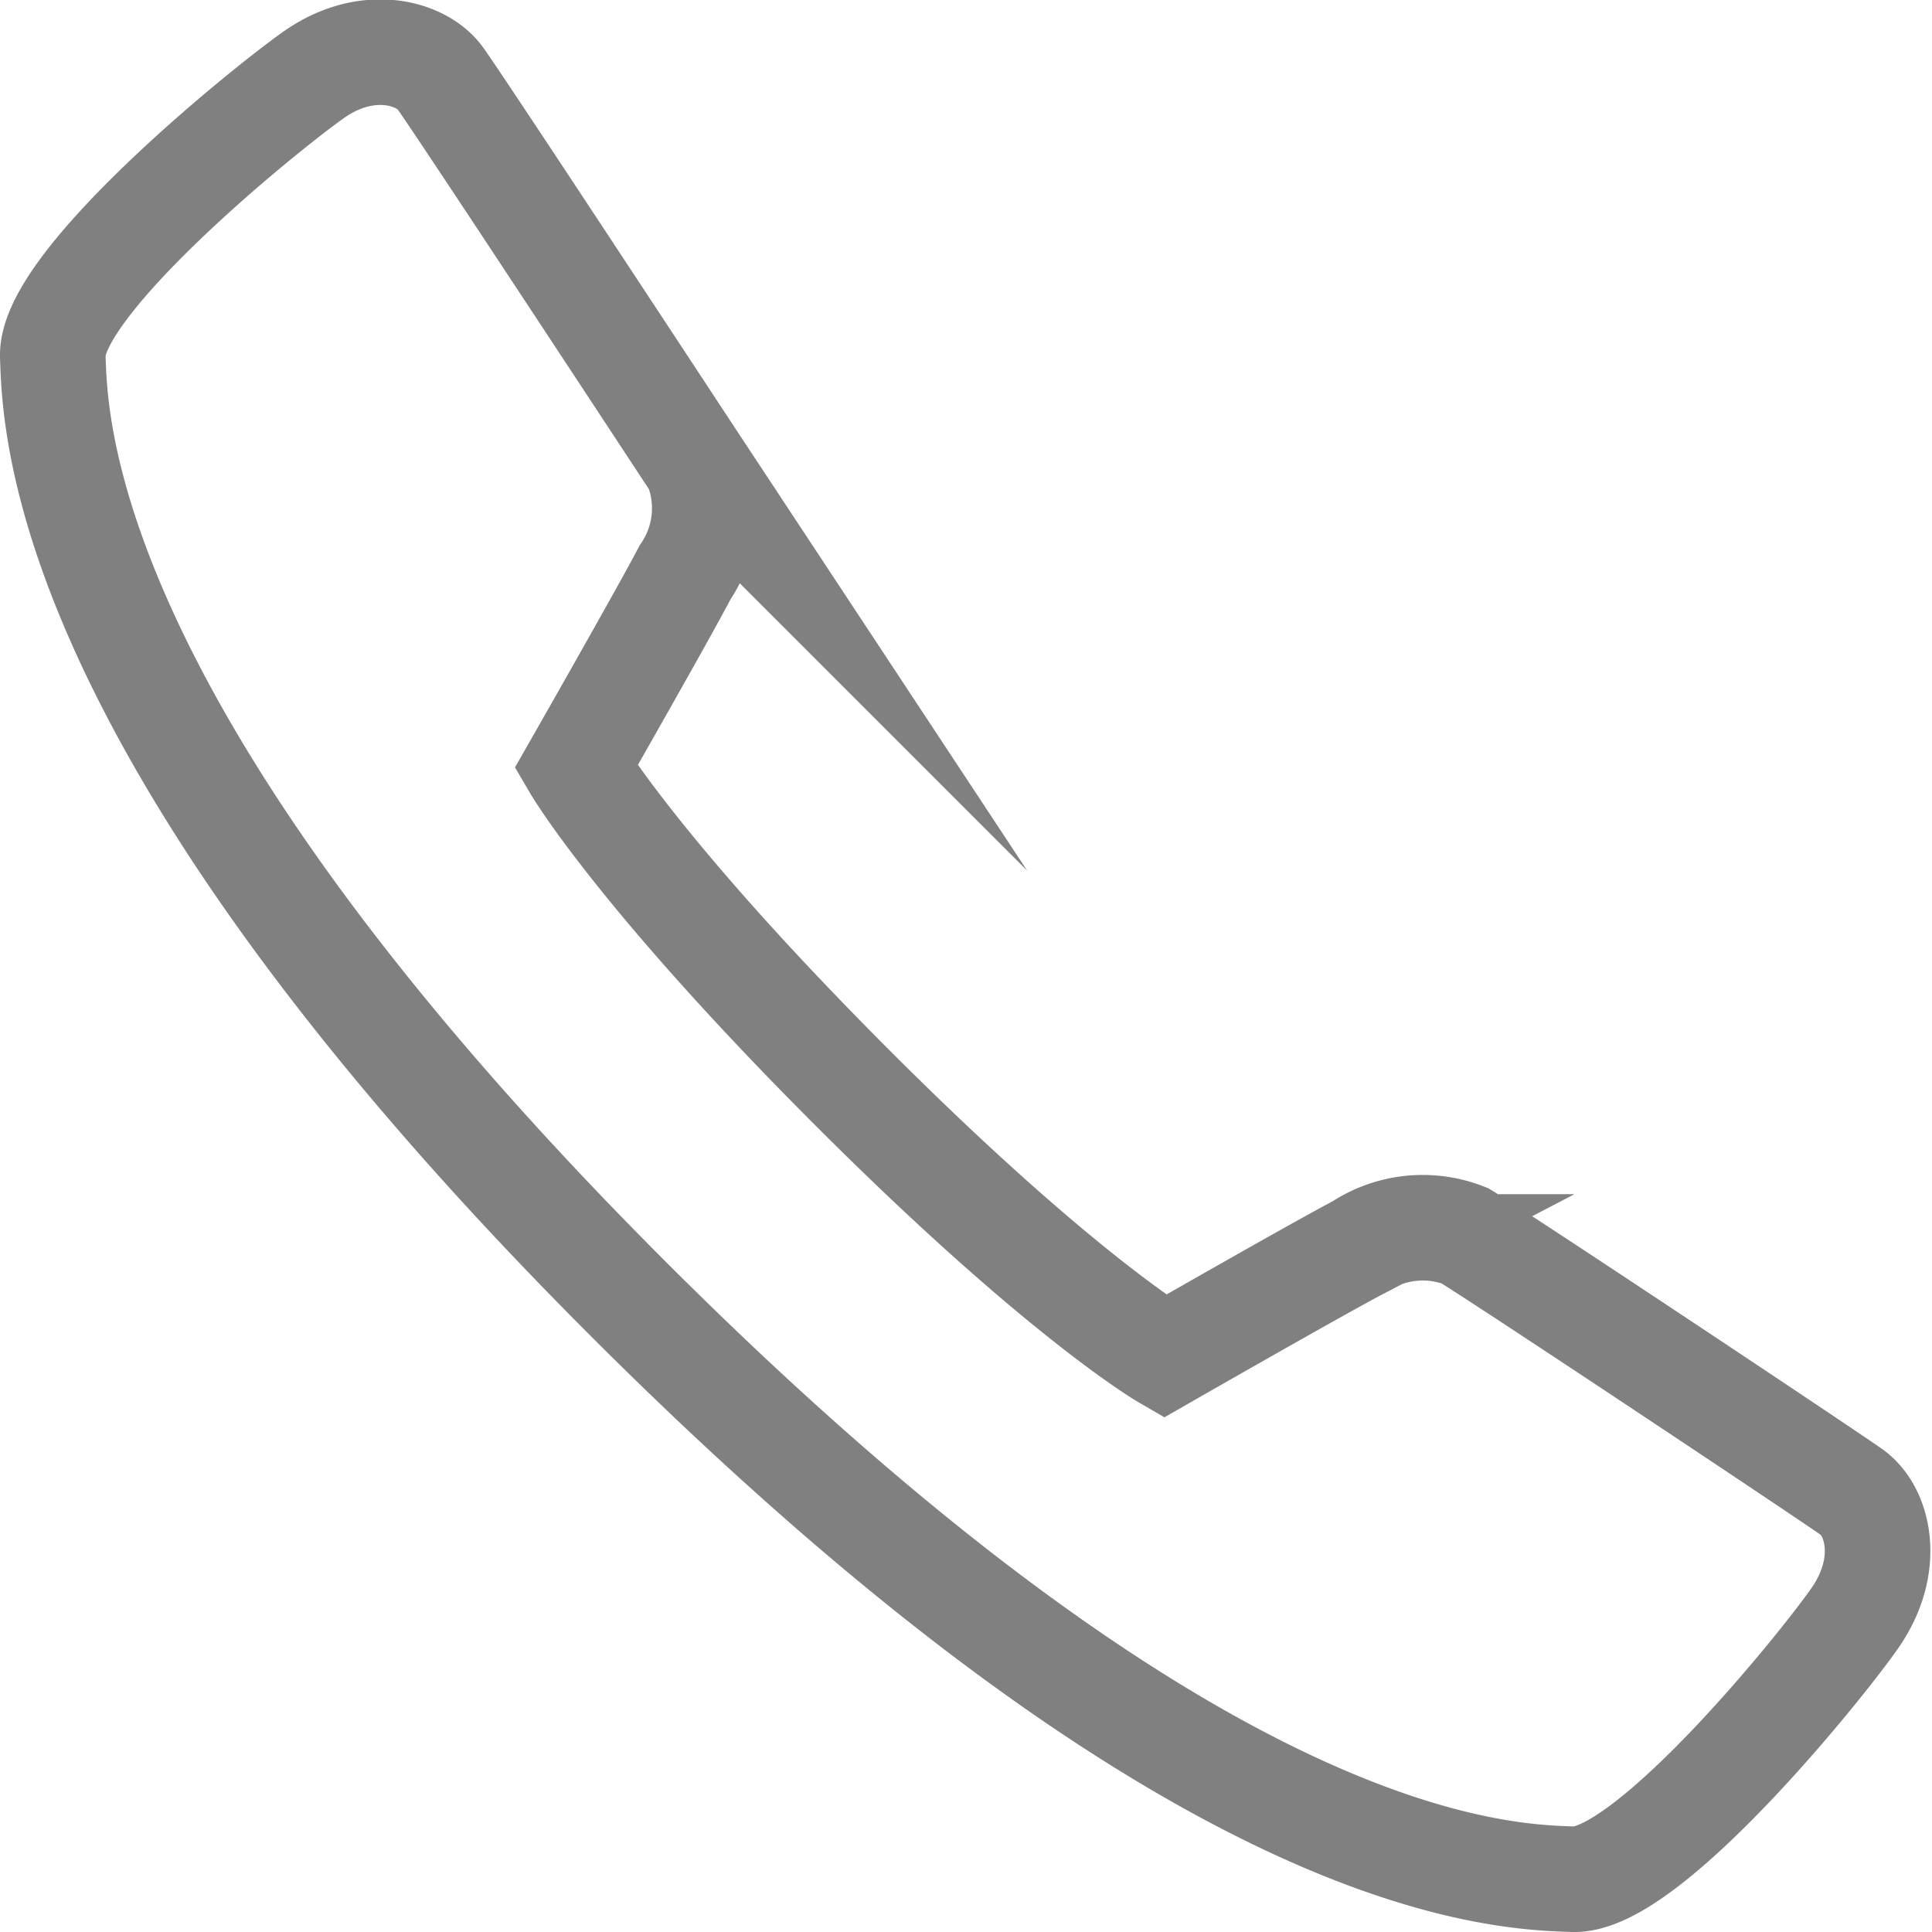 <svg xmlns="http://www.w3.org/2000/svg" viewBox="0 0 54.91 54.91"><defs><style>.cls-1{fill:none;stroke:gray;stroke-miterlimit:10;stroke-width:3px;}</style></defs><g id="Capa_2" data-name="Capa 2"><g id="Capa_1-2" data-name="Capa 1"><path class="cls-1" d="M33.1,38.55s4.38-2.51,5.53-3.11a3.26,3.26,0,0,1,3-.32c1.09.66,10.24,6.75,11,7.29s1.14,2.08.08,3.59-5.92,7.48-8,7.41S34.13,53.16,17.94,37,1.57,12.19,1.5,10.13s5.9-6.93,7.41-8,3.06-.65,3.6.09,6.62,10,7.28,11a3.25,3.25,0,0,1-.32,3.05c-.6,1.15-3.1,5.53-3.1,5.53s1.76,3,7.74,9S33.1,38.55,33.1,38.55Z"/></g></g></svg>